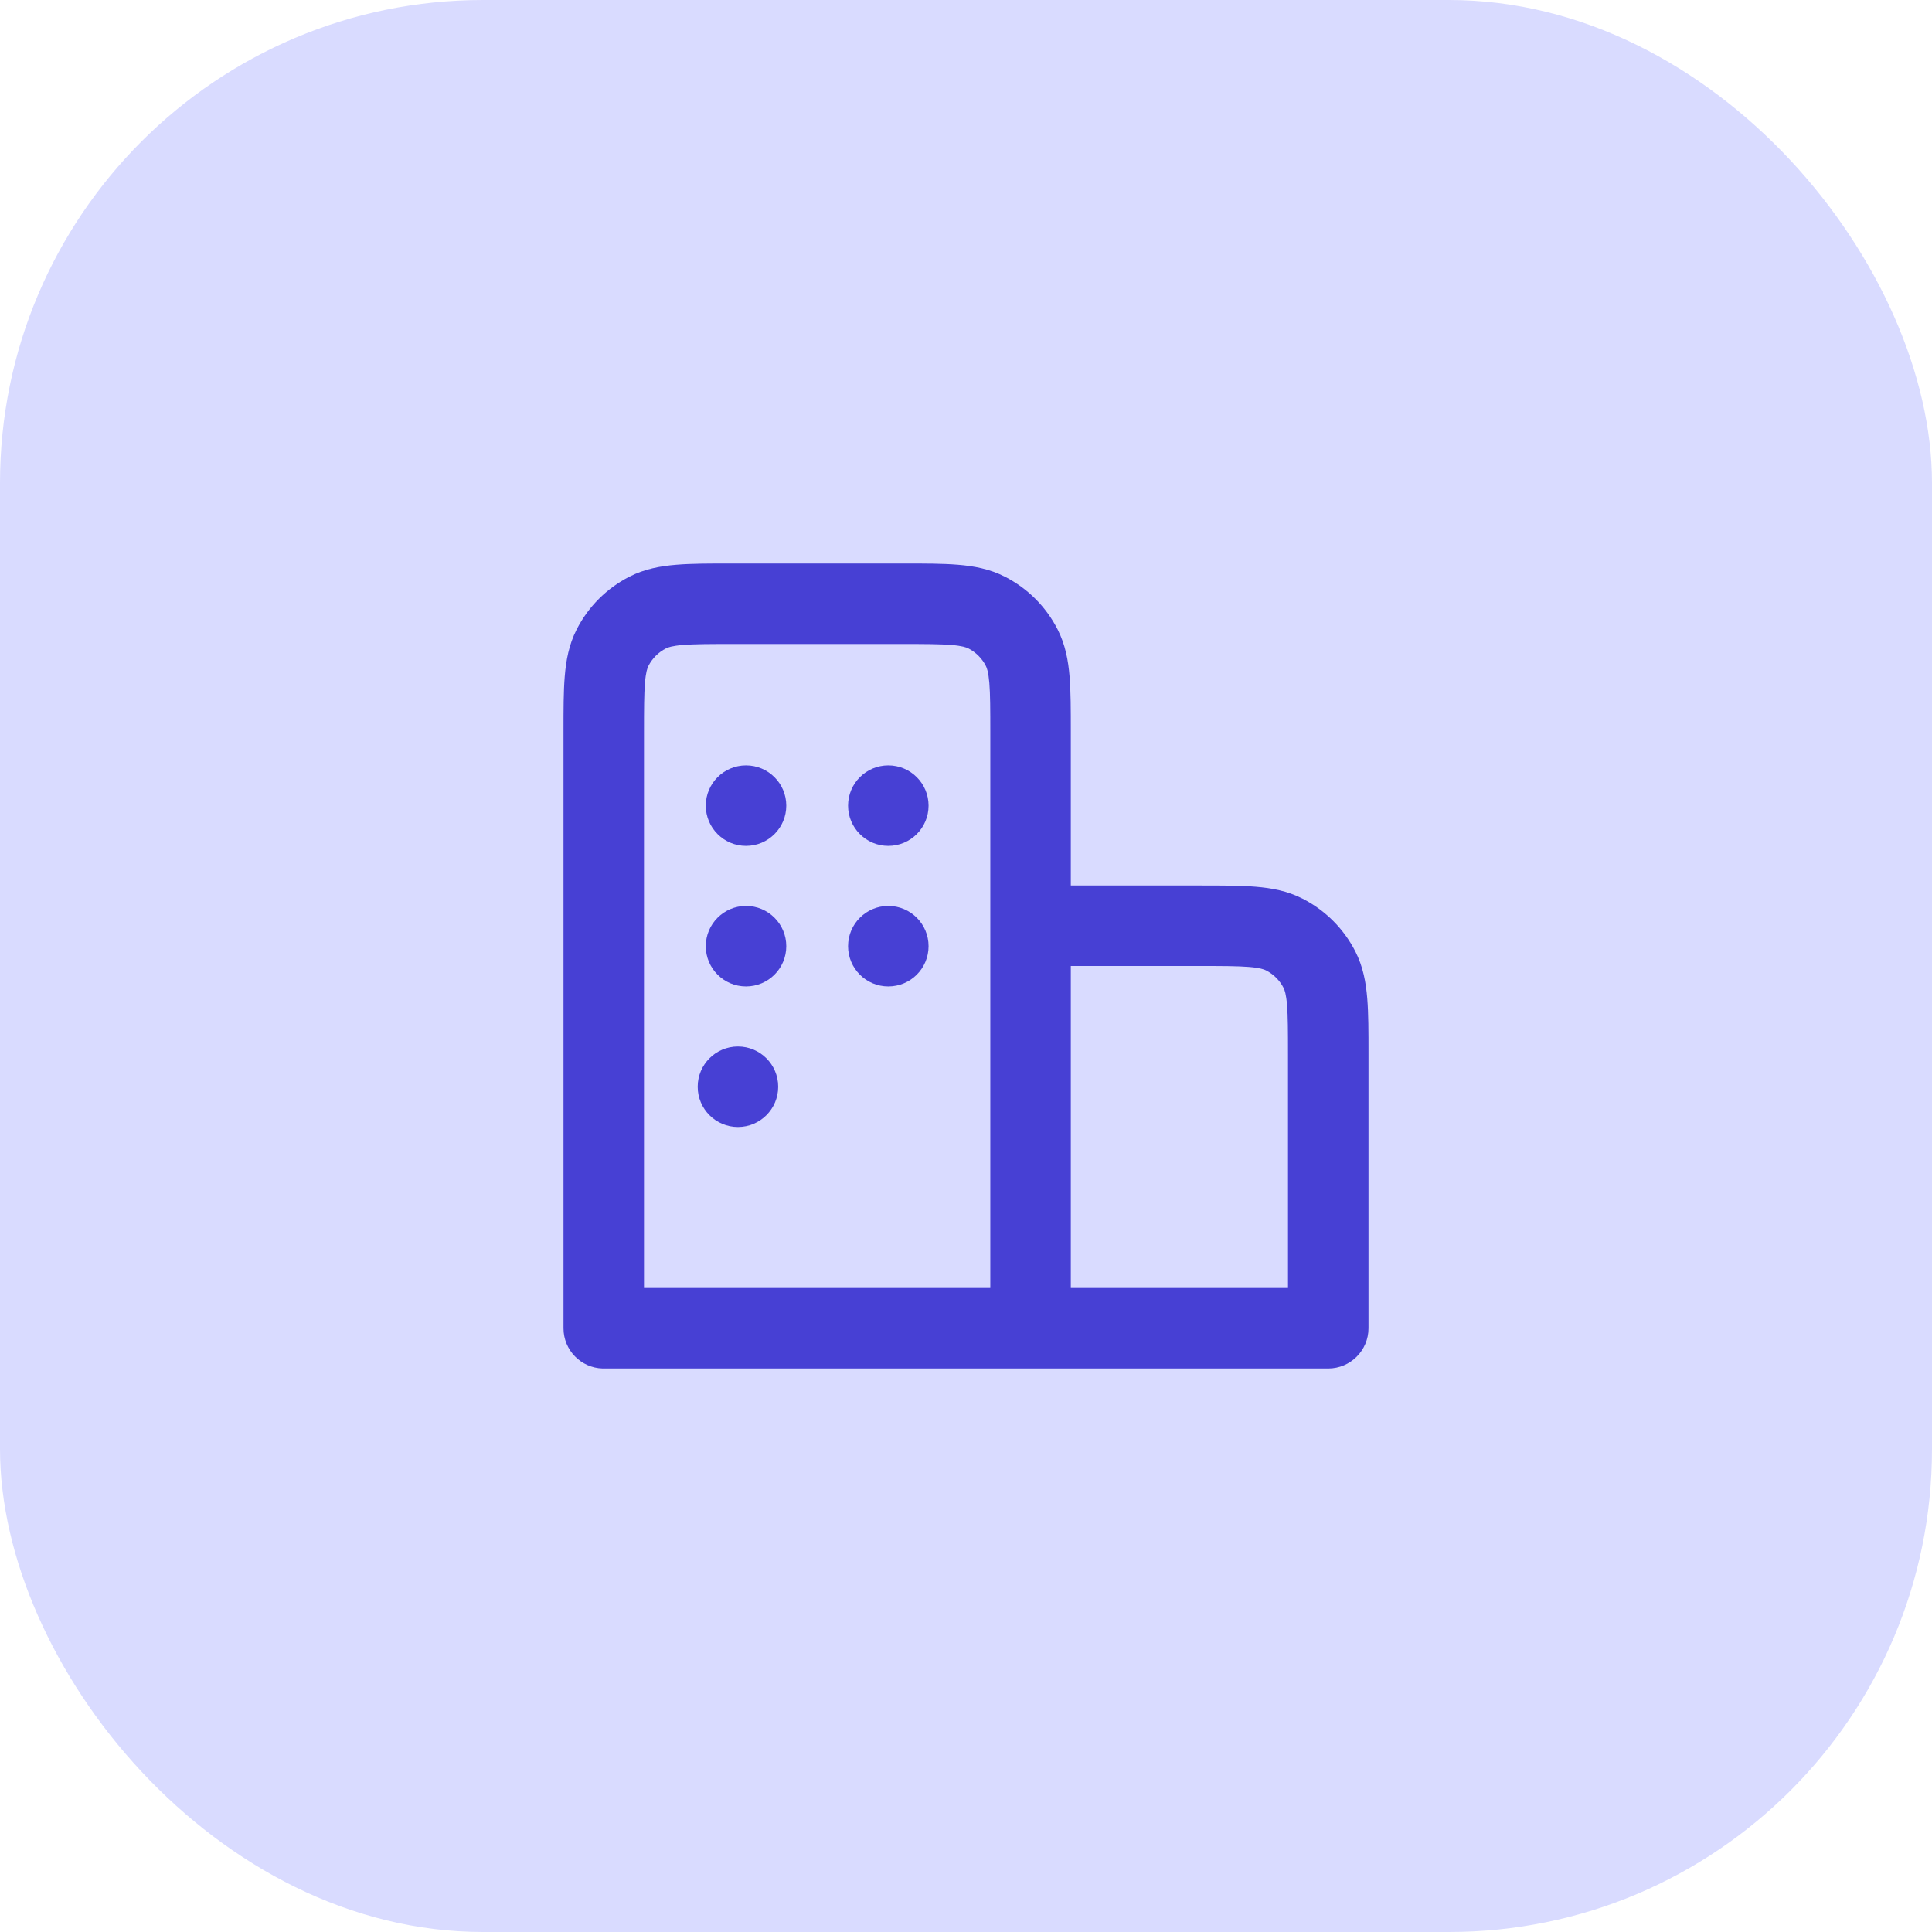 <svg width="48" height="48" viewBox="0 0 48 48" fill="none" xmlns="http://www.w3.org/2000/svg">
<rect width="48" height="48" rx="12" fill="#D9DBFF"/>
<path d="M18.334 28C18.886 28 19.334 27.552 19.334 27C19.334 26.448 18.886 26 18.334 26C17.782 26 17.334 26.448 17.334 27C17.334 27.552 17.782 28 18.334 28Z" fill="#4740D4"/>
<path d="M19.535 23.508C19.535 24.061 19.087 24.508 18.535 24.508C17.983 24.508 17.535 24.061 17.535 23.508C17.535 22.956 17.983 22.508 18.535 22.508C19.087 22.508 19.535 22.956 19.535 23.508Z" fill="#4740D4"/>
<path d="M18.535 21.016C19.087 21.016 19.535 20.568 19.535 20.016C19.535 19.464 19.087 19.016 18.535 19.016C17.983 19.016 17.535 19.464 17.535 20.016C17.535 20.568 17.983 21.016 18.535 21.016Z" fill="#4740D4"/>
<path d="M23.07 23.508C23.07 24.061 22.623 24.508 22.07 24.508C21.518 24.508 21.07 24.061 21.07 23.508C21.07 22.956 21.518 22.508 22.07 22.508C22.623 22.508 23.07 22.956 23.07 23.508Z" fill="#4740D4"/>
<path d="M22.07 21.016C22.623 21.016 23.07 20.568 23.07 20.016C23.07 19.464 22.623 19.016 22.07 19.016C21.518 19.016 21.07 19.464 21.07 20.016C21.07 20.568 21.518 21.016 22.07 21.016Z" fill="#4740D4"/>
<path fill-rule="evenodd" clip-rule="evenodd" d="M22.442 14H18.162C17.634 14 17.18 14 16.805 14.031C16.41 14.063 16.016 14.134 15.638 14.327C15.073 14.615 14.615 15.073 14.327 15.638C14.134 16.016 14.063 16.41 14.031 16.805C14 17.18 14 17.634 14 18.162L14 33C14 33.543 14.432 33.985 14.972 34C14.98 34 14.988 34 14.996 34L15 34H32.999C33.551 34 34 33.552 34 33V26.162C34 25.634 34 25.18 33.969 24.805C33.937 24.41 33.866 24.016 33.673 23.638C33.385 23.073 32.926 22.615 32.362 22.327C31.984 22.134 31.59 22.063 31.195 22.031C30.82 22 30.366 22 29.838 22L26.604 22V18.161C26.604 17.634 26.604 17.18 26.573 16.805C26.541 16.41 26.469 16.016 26.276 15.638C25.989 15.073 25.53 14.615 24.965 14.327C24.587 14.134 24.194 14.063 23.799 14.031C23.424 14 22.969 14 22.442 14ZM24.604 32L16 32V18.2C16 17.623 16.001 17.251 16.024 16.968C16.046 16.696 16.084 16.596 16.109 16.546C16.205 16.358 16.358 16.205 16.546 16.109C16.596 16.084 16.696 16.046 16.968 16.024C17.251 16.001 17.623 16 18.2 16H22.404C22.98 16 23.352 16.001 23.636 16.024C23.907 16.046 24.008 16.084 24.058 16.109C24.246 16.205 24.399 16.358 24.494 16.546C24.52 16.596 24.557 16.696 24.58 16.968C24.603 17.251 24.604 17.623 24.604 18.2V32ZM32 32H26.604V24H29.8C30.377 24 30.749 24.001 31.032 24.024C31.304 24.046 31.404 24.084 31.454 24.109C31.642 24.205 31.795 24.358 31.891 24.546C31.916 24.596 31.954 24.696 31.976 24.968C31.999 25.251 32 25.623 32 26.2V32Z" fill="#4740D4"/>
</svg>
